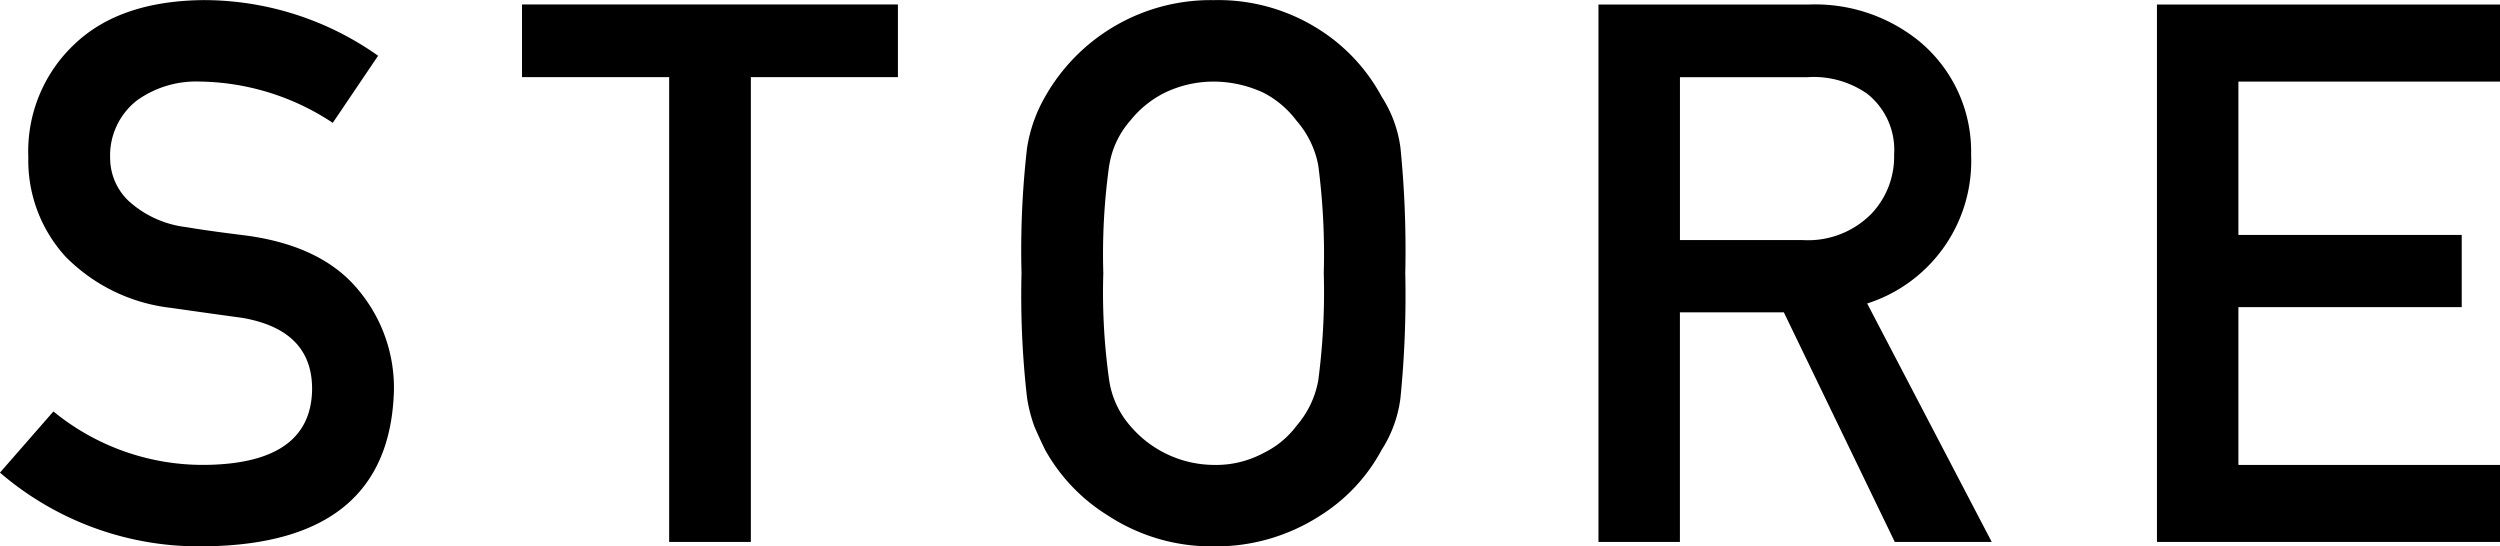 <svg xmlns="http://www.w3.org/2000/svg" width="158.969" height="34.75"><path d="M3.398 26.161l-3.4 3.891a19.382 19.382 0 0 0 13.052 4.686q11.742-.141 12-9.938a9.688 9.688 0 0 0-2.274-6.375q-2.3-2.789-7.1-3.445-2.439-.3-3.844-.539a6.586 6.586 0 0 1-3.68-1.688 3.77 3.77 0 0 1-1.148-2.672 4.44 4.44 0 0 1 1.711-3.7 6.45 6.45 0 0 1 3.984-1.195 15.658 15.658 0 0 1 8.461 2.625l2.883-4.266A19.206 19.206 0 0 0 12.957.006q-5.3.048-8.18 2.766a9.352 9.352 0 0 0-2.976 7.219 9.067 9.067 0 0 0 2.367 6.328 11.171 11.171 0 0 0 6.7 3.257q2.461.353 4.523.633 4.5.774 4.454 4.594-.095 4.665-6.75 4.758a15.006 15.006 0 0 1-9.7-3.4zm39.147 8.3h5.2V4.904h9.351V.286H33.193v4.618h9.357v29.554zm22.763-9.164a9.565 9.565 0 0 0 .469 1.828q.3.7.679 1.477a11.449 11.449 0 0 0 3.985 4.172 12.008 12.008 0 0 0 6.726 1.969 12.213 12.213 0 0 0 6.8-1.969 11.145 11.145 0 0 0 3.891-4.172 7.907 7.907 0 0 0 1.195-3.305 65.864 65.864 0 0 0 .305-7.922 65.734 65.734 0 0 0-.305-7.968 7.849 7.849 0 0 0-1.195-3.258 11.5 11.5 0 0 0-3.891-4.219 11.953 11.953 0 0 0-6.8-1.922 12.1 12.1 0 0 0-10.711 6.141 9.448 9.448 0 0 0-1.148 3.258 57.074 57.074 0 0 0-.352 7.968 57.187 57.187 0 0 0 .352 7.922zm5.227-14.789a5.65 5.65 0 0 1 1.335-2.836 6.542 6.542 0 0 1 2.157-1.758 7.159 7.159 0 0 1 3.14-.726 7.536 7.536 0 0 1 3.211.726 6.183 6.183 0 0 1 2.063 1.758 6 6 0 0 1 1.383 2.836 43.557 43.557 0 0 1 .351 6.867 42.577 42.577 0 0 1-.351 6.821 6.019 6.019 0 0 1-1.383 2.882 5.717 5.717 0 0 1-2.063 1.711 6.382 6.382 0 0 1-3.211.774 7.034 7.034 0 0 1-5.3-2.485 5.681 5.681 0 0 1-1.335-2.882 39.782 39.782 0 0 1-.375-6.821 40.7 40.7 0 0 1 .375-6.867zm36.286-5.6h8.11a5.945 5.945 0 0 1 3.8 1.054 4.543 4.543 0 0 1 1.711 3.867 5.272 5.272 0 0 1-1.43 3.75 5.65 5.65 0 0 1-4.36 1.688h-7.828V4.904zm-5.179 29.554h5.179v-14.6h6.61l7.054 14.6h6.165l-7.921-15.164a9.509 9.509 0 0 0 6.609-9.469 9.092 9.092 0 0 0-3.4-7.289 10.5 10.5 0 0 0-6.961-2.25h-13.335v34.168zm35.513 0h21.82v-4.9h-16.64V19.529h14.2v-4.591h-14.2v-9.75h16.64v-4.9h-21.82v34.17z" fill-rule="evenodd"/></svg>